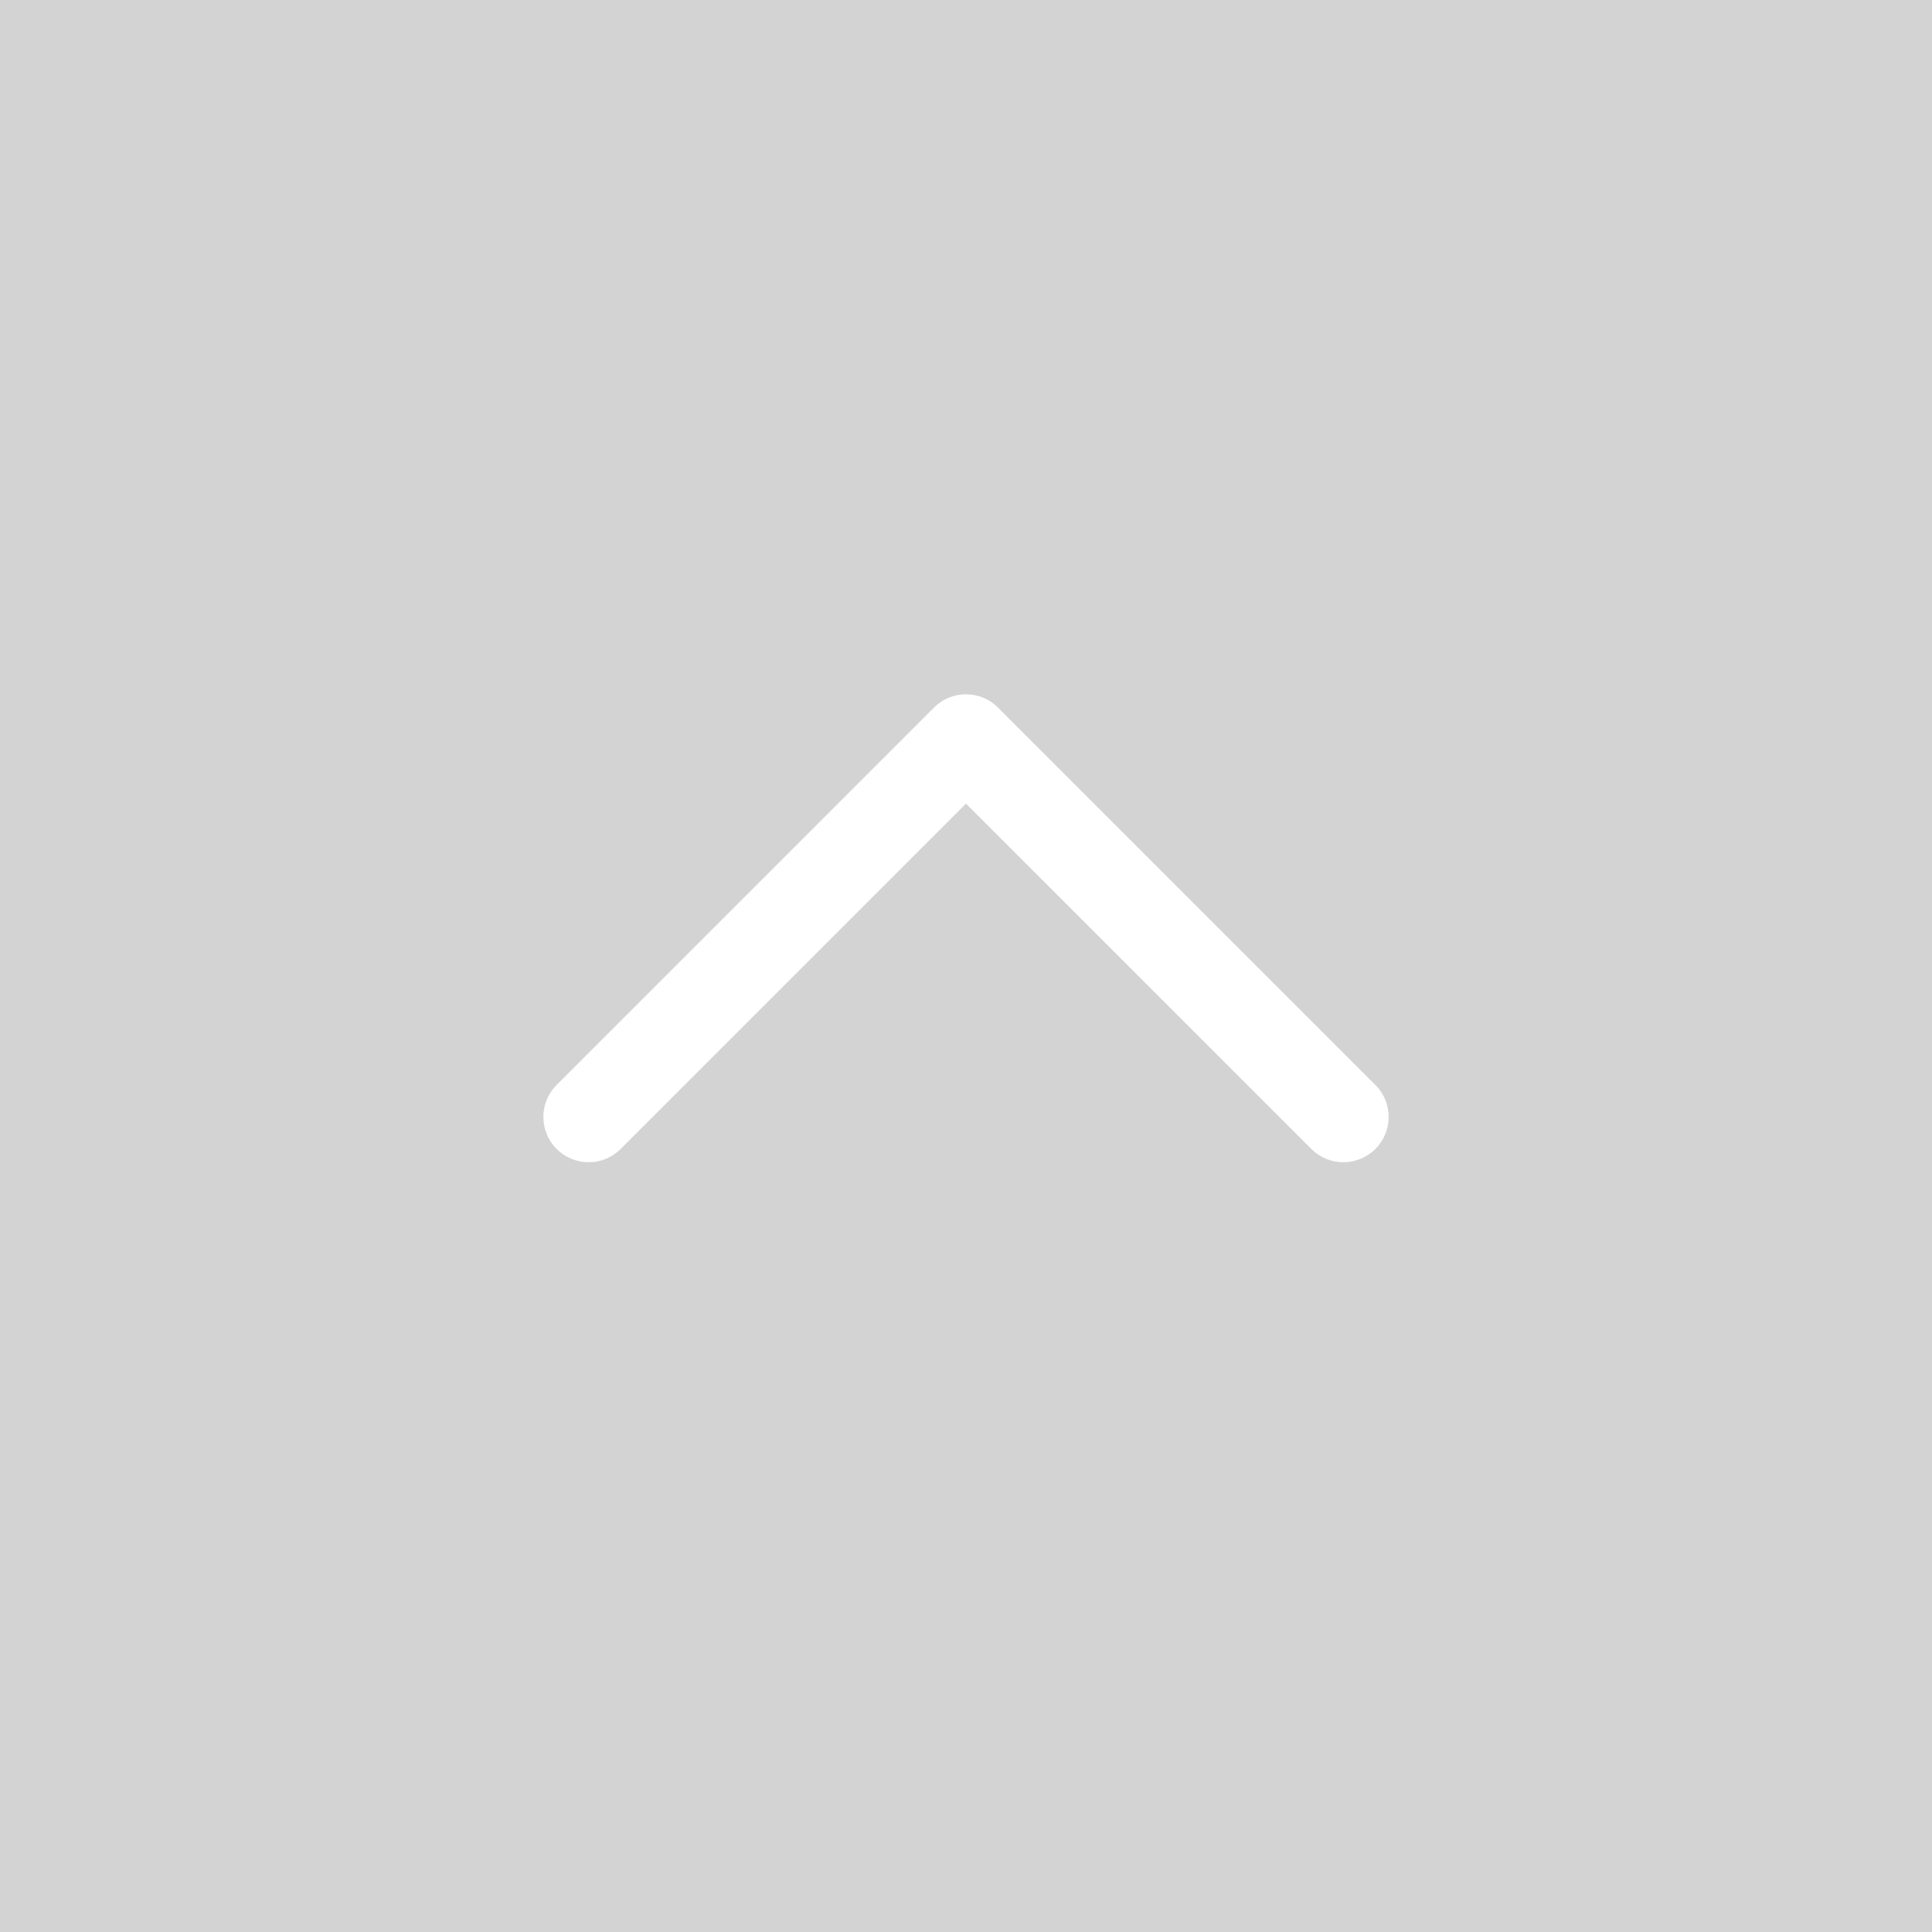 <svg width="32" height="32" viewBox="0 0 32 32" fill="none" xmlns="http://www.w3.org/2000/svg">
    <rect x="0" y="0" width="32" height="32" fill="#333333" stroke="none"/>
    <rect width="32" height="32" transform="matrix(1 0 0 -1 0 32)" fill="#D3D3D3"/>
    <path d="M22.25 18.5L16 12.25L9.75 18.5" stroke="white" stroke-width="1.5" stroke-linecap="round" stroke-linejoin="round"/>
</svg>
